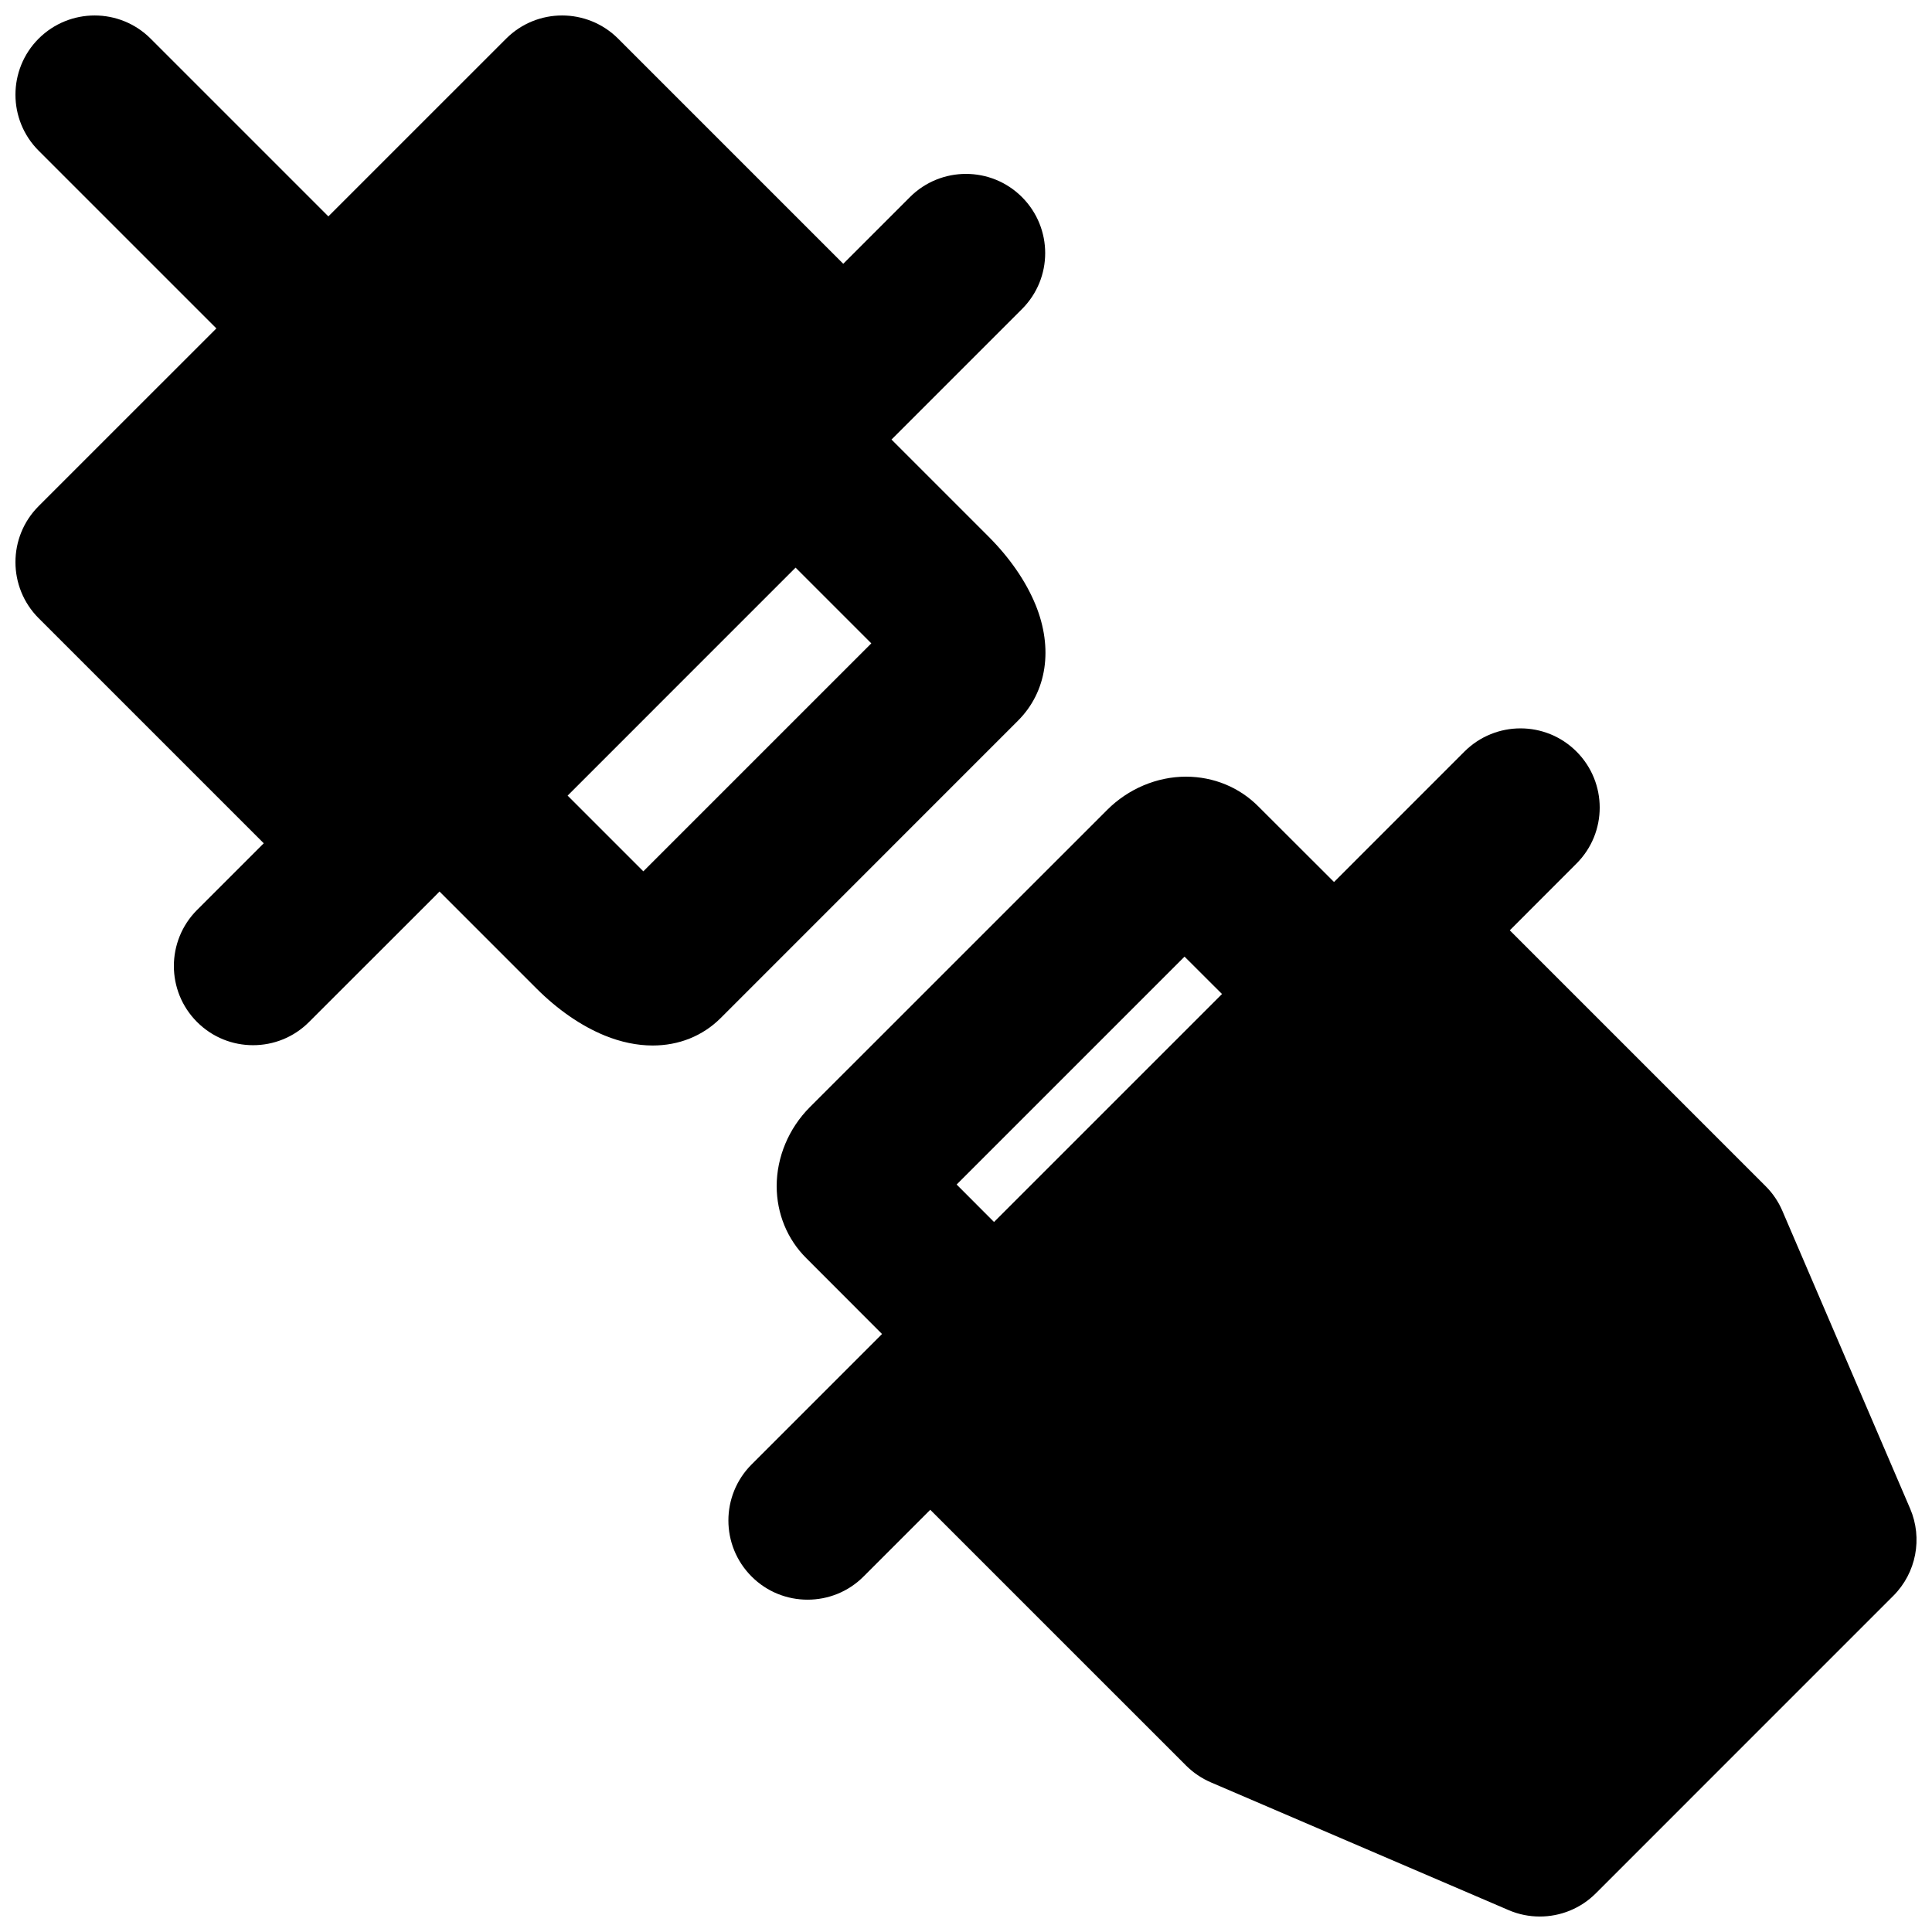 <?xml version="1.0" encoding="UTF-8"?>
<!-- Uploaded to: SVG Repo, www.svgrepo.com, Generator: SVG Repo Mixer Tools -->
<svg width="800px" height="800px" version="1.1" viewBox="144 144 512 512" xmlns="http://www.w3.org/2000/svg">
 <defs>
  <clipPath id="b">
   <path d="m337 337h314.9v314.9h-314.9z"/>
  </clipPath>
  <clipPath id="a">
   <path d="m148.09 148.09h273.91v273.91h-273.91z"/>
  </clipPath>
 </defs>
 <g>
  <g clip-path="url(#b)">
   <path d="m397.52 457.91 60.395-60.395 9.93 9.91-60.418 60.414zm252.68 85.879-33.859-78.91c-1.047-2.434-2.559-4.68-4.449-6.547l-67.785-67.785 17.676-17.695c8.207-8.188 8.207-21.477 0-29.684-8.188-8.188-21.473-8.188-29.684 0l-34.57 34.574-20.008-19.984c-5.078-5.121-11.883-7.914-19.188-7.934h-0.039c-7.684 0-15.285 3.211-20.867 8.793l-78.824 78.805c-5.586 5.606-8.777 13.227-8.777 20.93 0.023 7.285 2.812 14.086 7.875 19.102l20.047 20.07-34.574 34.574c-8.188 8.207-8.188 21.496 0 29.684 4.094 4.113 9.465 6.148 14.84 6.148s10.75-2.035 14.844-6.148l17.672-17.676 67.785 67.781c1.891 1.891 4.137 3.402 6.57 4.453l78.91 33.859c2.664 1.152 5.477 1.699 8.27 1.699 5.457 0 10.832-2.121 14.844-6.148l78.844-78.848c6.066-6.066 7.832-15.219 4.449-23.113z" fill-rule="evenodd"/>
  </g>
  <g clip-path="url(#a)">
   <path d="m314.49 374.91-20.066-20.066 60.414-60.418 20.07 20.07zm103.93-70.66c-2.539-6.211-6.844-12.445-12.449-18.051l-25.715-25.715 34.574-34.574c8.207-8.188 8.207-21.477 0-29.684-8.188-8.188-21.477-8.188-29.684 0l-17.676 17.676-59.66-59.66c-8.207-8.188-21.492-8.188-29.68 0l-47.109 47.105-47.105-47.105c-8.188-8.188-21.473-8.188-29.684 0-8.184 8.207-8.184 21.496 0 29.684l47.109 47.105-47.109 47.105c-8.184 8.188-8.184 21.477 0 29.684l59.66 59.66-17.676 17.676c-8.184 8.207-8.184 21.496 0 29.68 4.117 4.117 9.469 6.152 14.844 6.152s10.746-2.035 14.84-6.152l32.52-32.496 2.055-2.078 25.715 25.719c5.606 5.602 11.84 9.906 18.055 12.445 4.324 1.766 8.629 2.644 12.719 2.644 6.887 0 13.207-2.477 18.012-7.262l78.805-78.824c7.664-7.664 9.383-19.125 4.641-30.734z" fill-rule="evenodd"/>
  </g>
 </g>
</svg>